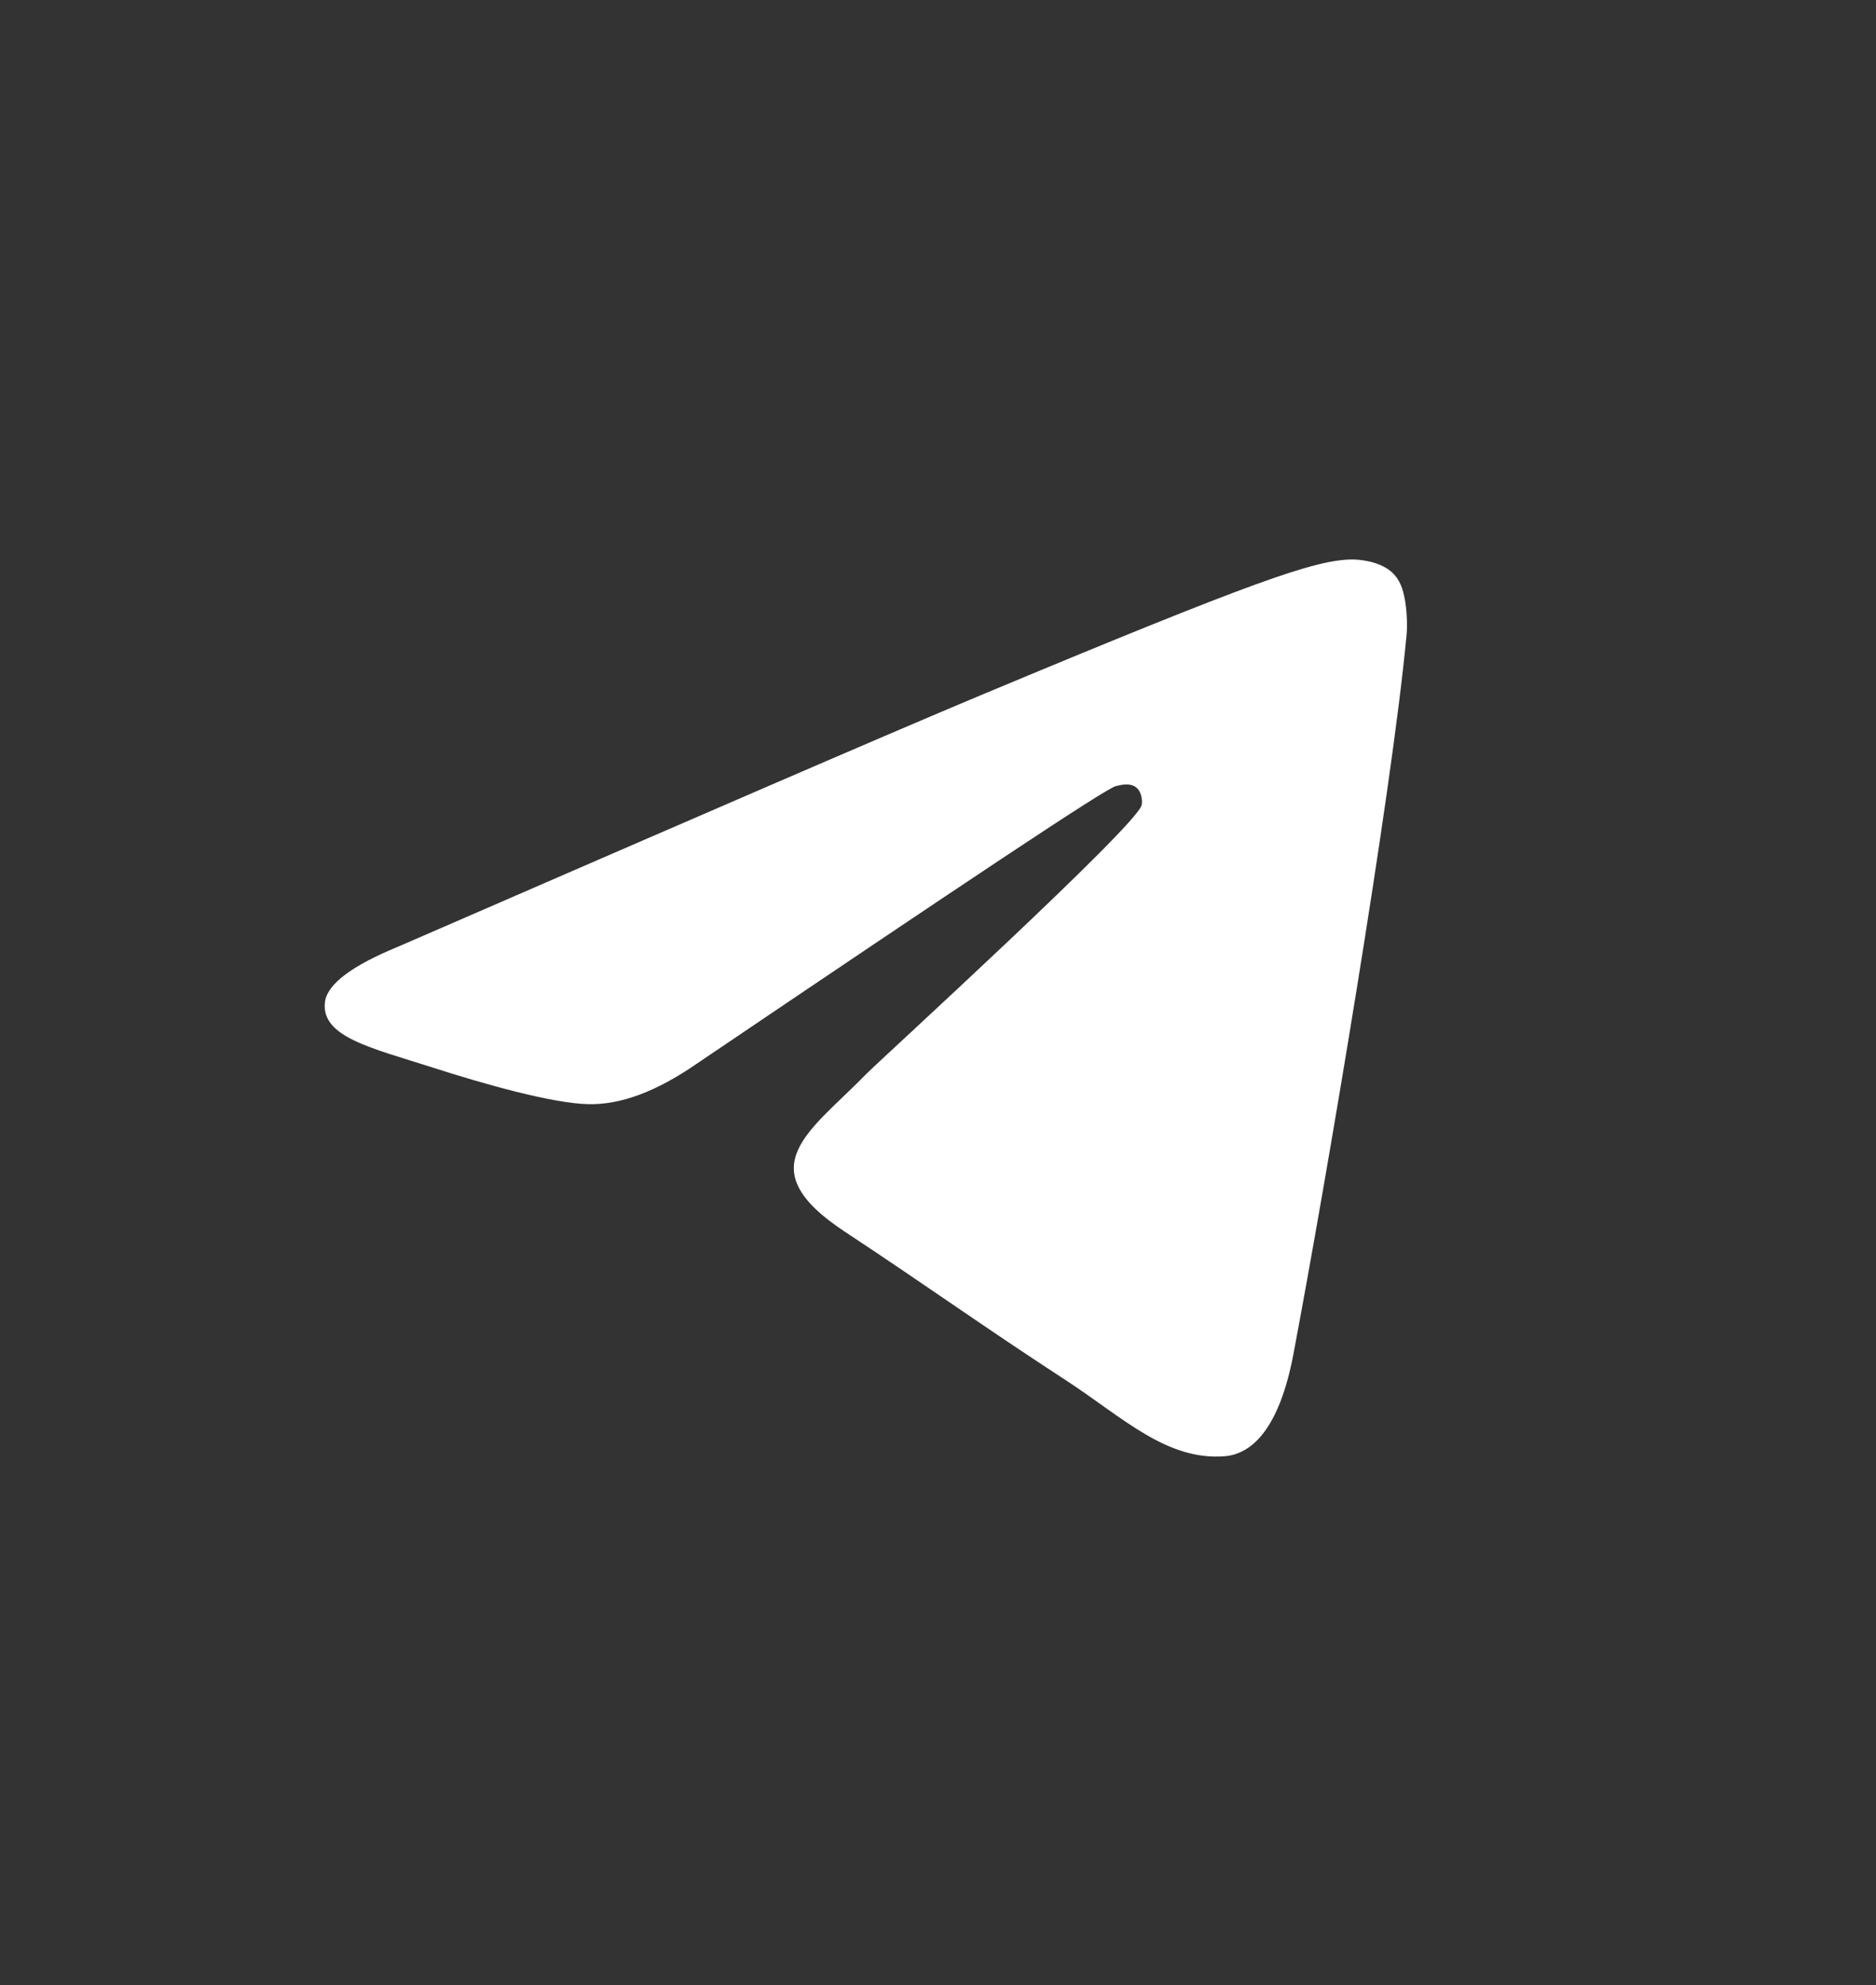 <svg width="52" height="55" viewBox="0 0 52 55" fill="none" xmlns="http://www.w3.org/2000/svg">
<rect x="0" y="0" width="52" height="55" fill="#333333" stroke="none"/>
<path fill-rule="evenodd" clip-rule="evenodd" d="M11.054 26.22C19.105 22.723 24.465 20.4 27.157 19.273C34.817 16.075 36.428 15.523 37.463 15.5C37.693 15.5 38.199 15.546 38.544 15.822C38.82 16.052 38.889 16.351 38.935 16.581C38.981 16.811 39.027 17.294 38.981 17.662C38.567 22.033 36.773 32.638 35.852 37.515C35.461 39.585 34.702 40.275 33.966 40.344C32.356 40.482 31.137 39.286 29.595 38.274C27.157 36.687 25.8 35.697 23.43 34.133C20.693 32.339 22.464 31.35 24.028 29.739C24.442 29.325 31.505 22.884 31.643 22.309C31.666 22.24 31.666 21.964 31.505 21.826C31.344 21.688 31.114 21.734 30.93 21.78C30.677 21.826 26.812 24.403 19.29 29.486C18.185 30.246 17.196 30.614 16.299 30.591C15.31 30.568 13.424 30.038 11.997 29.578C10.272 29.026 8.892 28.727 9.007 27.761C9.076 27.255 9.766 26.749 11.054 26.22Z" fill="white"/>
</svg>
